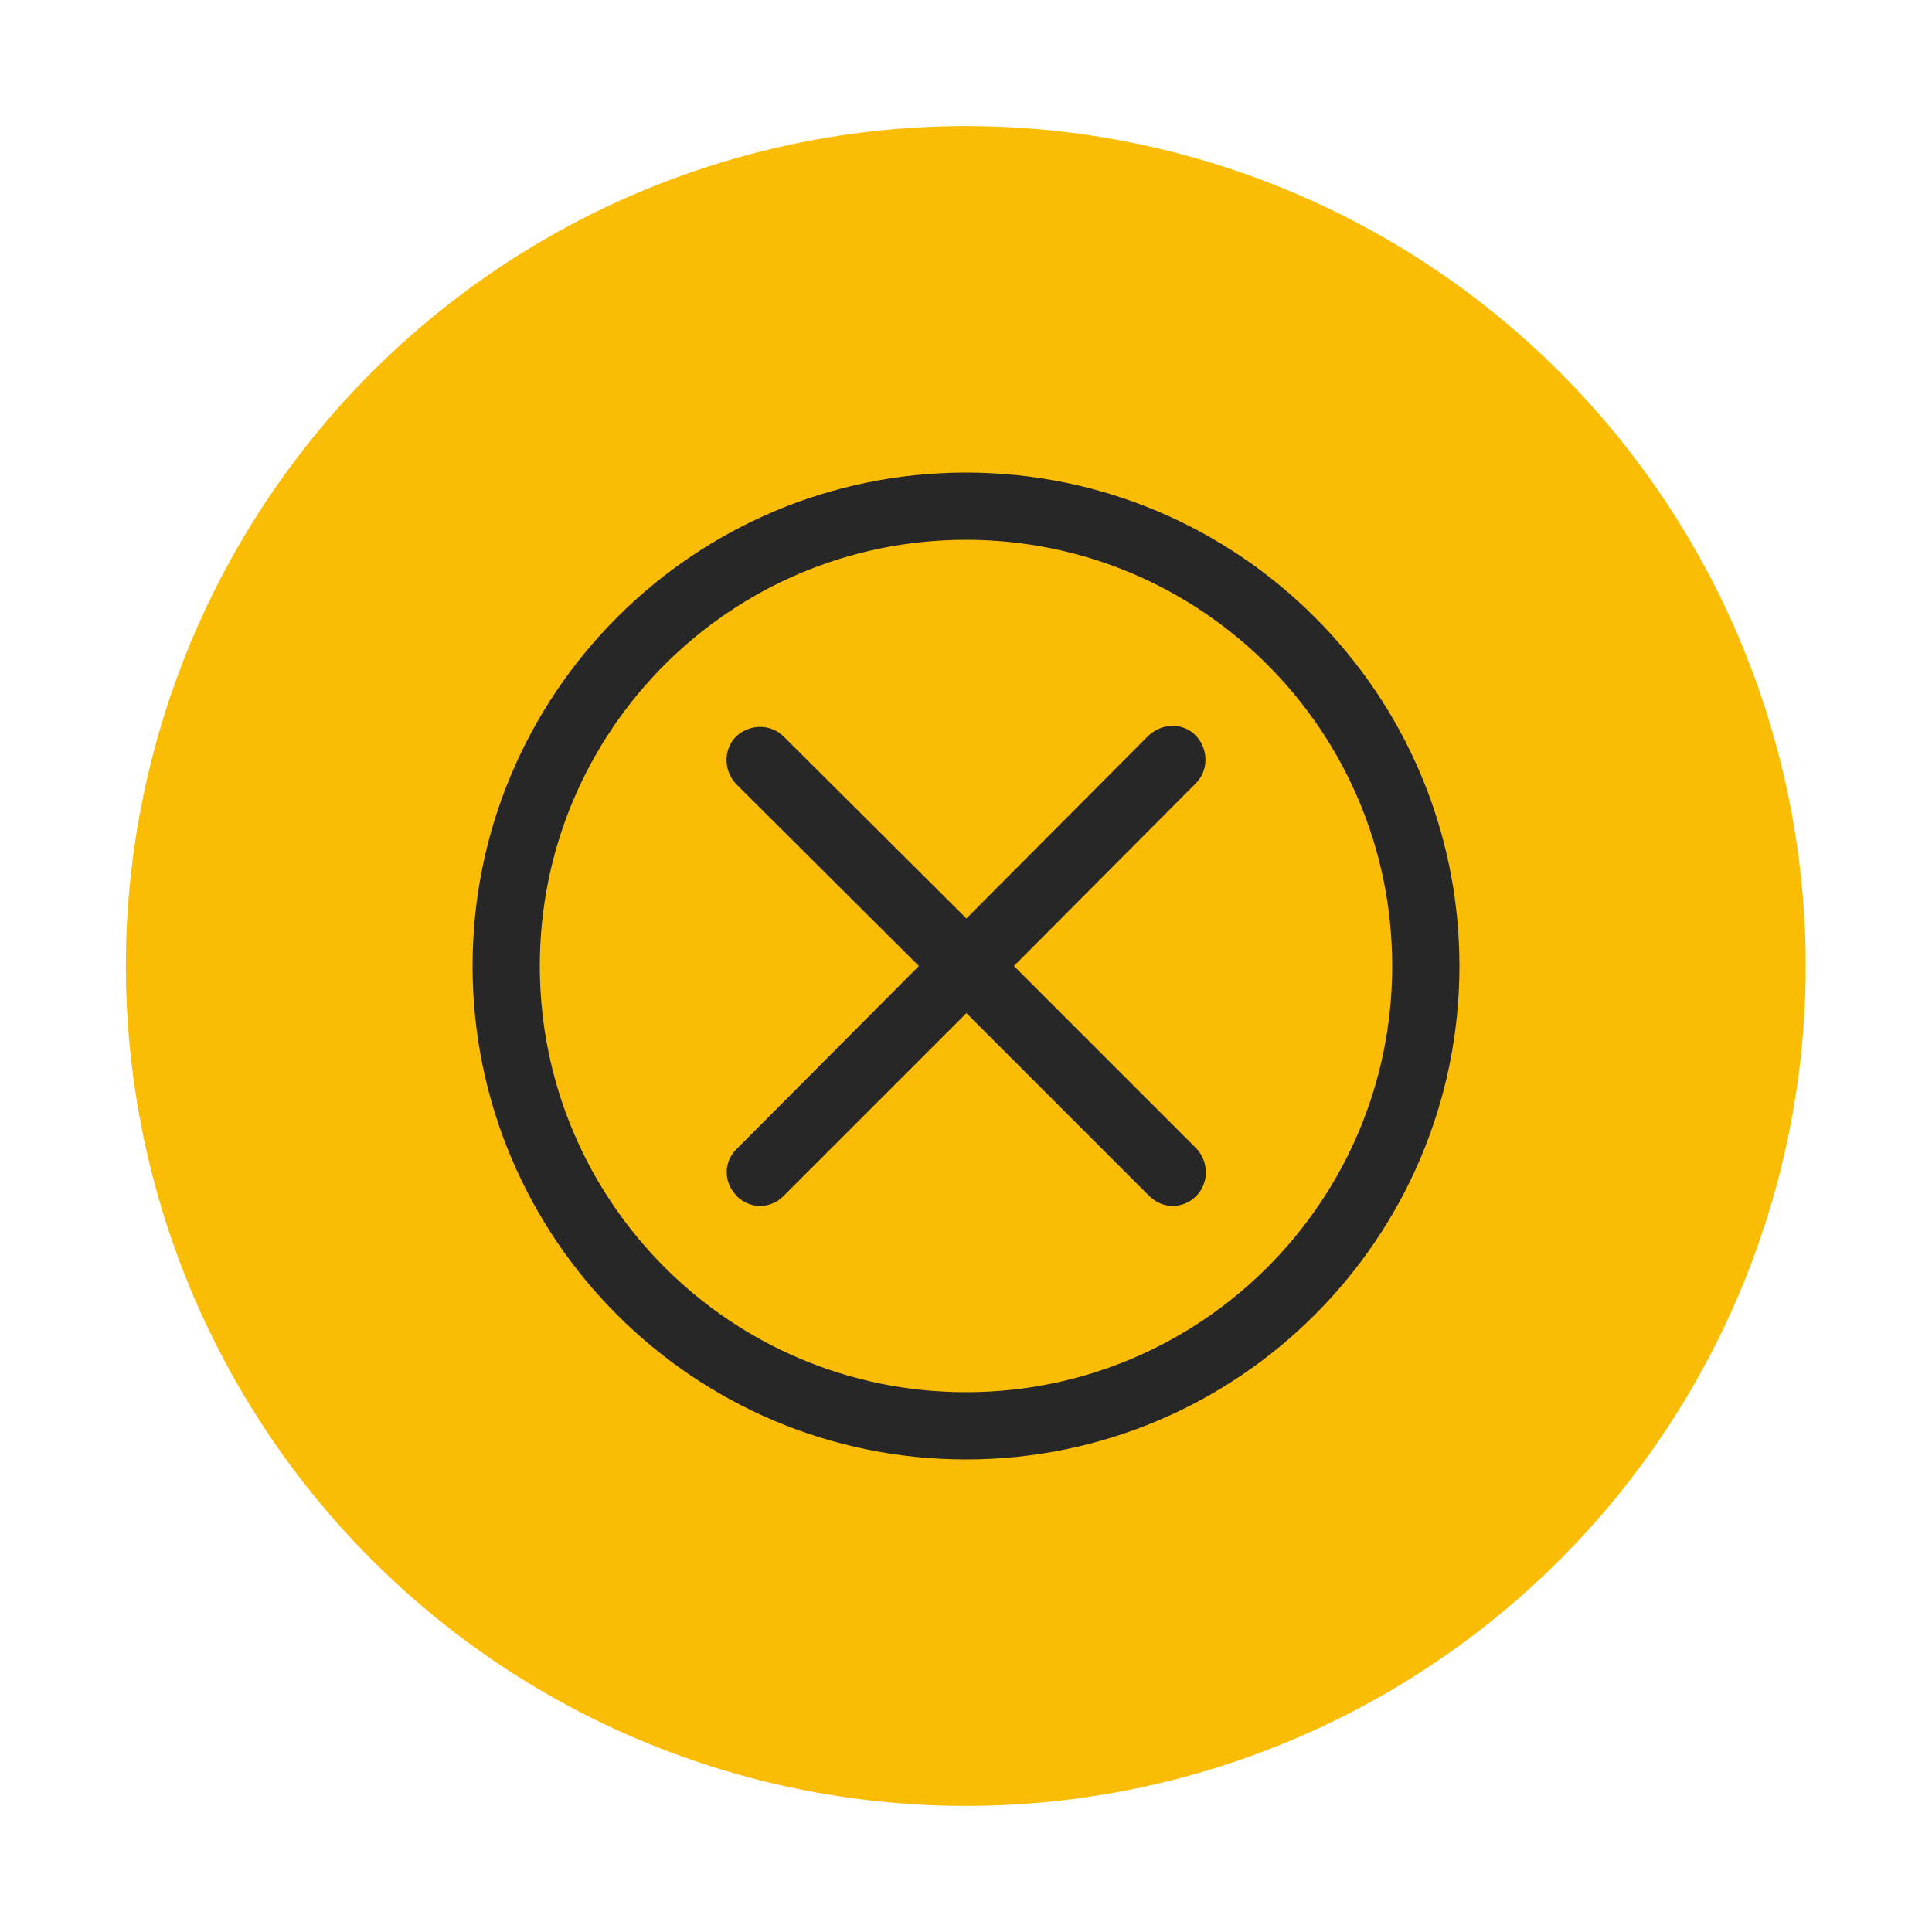<?xml version="1.0" encoding="utf-8"?>
<!-- Generator: Adobe Illustrator 24.3.0, SVG Export Plug-In . SVG Version: 6.00 Build 0)  -->
<svg version="1.1" id="Layer_2" xmlns="http://www.w3.org/2000/svg" xmlns:xlink="http://www.w3.org/1999/xlink" x="0px" y="0px"
	 viewBox="0 0 500 500" style="enable-background:new 0 0 500 500;" xml:space="preserve">
<style type="text/css">
	.st0{fill:#FBBC05;}
	.st1{display:none;fill:#FBBC05;}
	.st2{fill:#272727;}
</style>
<g>
	
		<ellipse transform="matrix(0.707 -0.707 0.707 0.707 -103.553 250)" class="st0" cx="250" cy="250" rx="217.4" ry="217.4"/>
	<path class="st1" d="M280.2,250v187.2c0,16.7-13.5,30.2-30.2,30.2H62.8c-16.7,0-30.2-13.5-30.2-30.2V250
		c0-16.7,13.5-30.2,30.2-30.2H250C266.7,219.8,280.2,233.3,280.2,250z"/>
	<path class="st2" d="M190.6,309.5c1.7,1.7,3.9,2.6,6.1,2.6s4.5-0.9,6.1-2.6l47.3-47.3l47.3,47.3c1.7,1.7,3.9,2.6,6.1,2.6
		s4.5-0.9,6.1-2.6c3.3-3.3,3.3-8.8,0-12.3L262.4,250l47.1-47.3c3.3-3.3,3.3-8.8,0-12.3c-3.3-3.5-8.8-3.3-12.3,0l-47.1,47.3
		l-47.3-47.1c-3.3-3.3-8.8-3.3-12.3,0c-3.3,3.3-3.3,8.8,0,12.3l47.3,47.1l-47.1,47.3c-3.4,3.2-3.5,8.5-0.3,11.9
		C190.4,309.3,190.5,309.4,190.6,309.5z"/>
	<path class="st2" d="M250,377.7c70.5,0,127.7-57.3,127.7-127.7c0-70.5-57.3-127.7-127.7-127.7S122.3,179.5,122.3,250
		C122.3,320.5,179.5,377.7,250,377.7z M250,139.7c60.9,0,110.3,49.4,110.3,110.3c0,60.9-49.4,110.3-110.3,110.3
		c-60.9,0-110.3-49.4-110.3-110.3S189.1,139.7,250,139.7z"/>
</g>
</svg>
